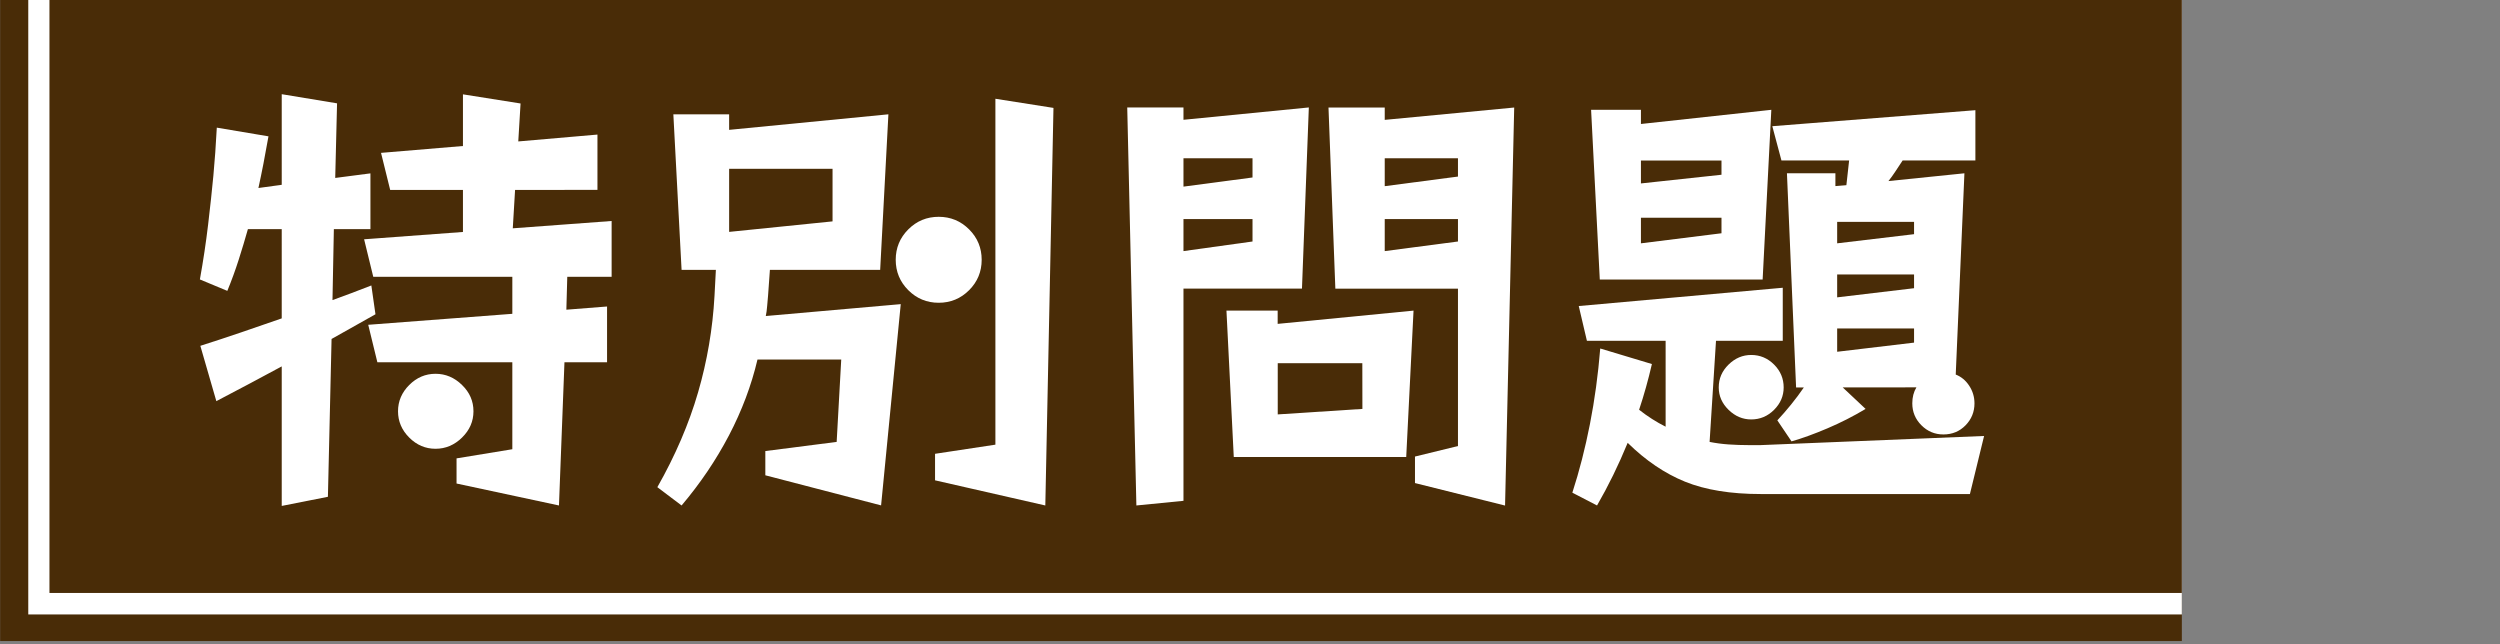 <?xml version="1.0" encoding="utf-8"?>
<!-- Generator: Adobe Illustrator 27.2.0, SVG Export Plug-In . SVG Version: 6.00 Build 0)  -->
<svg version="1.1" id="レイヤー_1" xmlns="http://www.w3.org/2000/svg" xmlns:xlink="http://www.w3.org/1999/xlink" x="0px"
	 y="0px" viewBox="0 0 328.06 84.57" style="enable-background:new 0 0 328.06 84.57;" xml:space="preserve">
<rect x="0" y="0" width="328.06" height="84.57" fill="#808080" stroke="none"/>
<style type="text/css">
	.st0{fill:#492C07;}
	.st1{fill:#FFFFFF;}
</style>
<g>
	<g>
		<rect x="0.02" class="st0" width="286.29" height="84.12"/>
		<rect x="3.71" class="st1" width="282.6" height="80.63"/>
		<rect x="6.49" class="st0" width="279.82" height="77.81"/>
	</g>
	<g>
		<path class="st1" d="M36.97,66.39V48.08c-1.32,0.72-2.7,1.46-4.14,2.22c-1.44,0.76-2.92,1.54-4.44,2.34l-2.1-7.26
			c1.76-0.56,3.55-1.15,5.37-1.77c1.82-0.62,3.59-1.23,5.31-1.83V30.07h-4.44c-0.36,1.28-0.76,2.61-1.2,3.99
			c-0.44,1.38-0.94,2.75-1.5,4.11l-3.6-1.5c0.44-2.44,0.8-4.84,1.08-7.2c0.28-2.36,0.51-4.5,0.69-6.42s0.33-4.02,0.45-6.3l6.78,1.14
			c-0.44,2.52-0.88,4.78-1.32,6.78l3.06-0.42V12.36l7.26,1.2l-0.24,9.79l4.62-0.6v7.32h-4.8l-0.18,9.31c1.56-0.56,3.26-1.2,5.1-1.92
			l0.54,3.78c-2.08,1.16-4,2.24-5.76,3.24l-0.48,20.71L36.97,66.39z M59.91,63.45v-3.3l7.32-1.2V47.54H49.52l-1.2-4.92l18.91-1.44
			v-4.86H48.98l-1.2-4.92l12.97-0.96v-5.52H51.2L50,20.06l10.75-0.9v-6.78l7.56,1.2l-0.3,4.98l10.39-0.9v7.26H67.59l-0.3,5.04
			L80.26,29v7.32h-5.82l-0.12,4.32l5.34-0.42v7.32h-5.59l-0.72,18.79L59.91,63.45z M62.13,53.97c0,1.32-0.5,2.47-1.5,3.45
			s-2.16,1.47-3.48,1.47s-2.47-0.49-3.45-1.47c-0.98-0.98-1.47-2.13-1.47-3.45s0.49-2.47,1.47-3.45s2.13-1.47,3.45-1.47
			s2.48,0.49,3.48,1.47C61.63,51.49,62.13,52.64,62.13,53.97z"/>
		<path class="st1" d="M100.43,62.37v-3.18l9.36-1.2l0.6-10.81H99.4c-0.8,3.4-2.05,6.72-3.75,9.97c-1.7,3.24-3.77,6.3-6.21,9.18
			l-3.18-2.4c2.36-4.16,4.14-8.3,5.34-12.43c1.2-4.12,1.92-8.34,2.16-12.67l0.18-3.42h-4.5L88.36,15h7.32v2.04l20.9-2.04
			l-1.08,20.41h-14.47l-0.24,3.36c-0.04,0.4-0.08,0.86-0.12,1.38s-0.1,0.96-0.18,1.32l17.71-1.56l-2.58,26.41L100.43,62.37z
			 M109.25,22.15H95.68v8.28l13.57-1.38V22.15z M128.82,34.09c0,1.56-0.55,2.89-1.65,3.99c-1.1,1.1-2.43,1.65-3.99,1.65
			c-1.56,0-2.89-0.55-3.99-1.65c-1.1-1.1-1.65-2.43-1.65-3.99s0.55-2.89,1.65-3.99c1.1-1.1,2.43-1.65,3.99-1.65
			c1.56,0,2.89,0.55,3.99,1.65S128.82,32.53,128.82,34.09z M122.7,63.03v-3.48l7.92-1.2V12.96l7.62,1.2l-1.07,52.17L122.7,63.03z"/>
		<path class="st1" d="M149.12,66.33l-1.2-52.23h7.38v1.62l16.45-1.62l-0.9,23.77H155.3v27.85L149.12,66.33z M164.36,20.77h-9.06
			v3.72l9.06-1.2V20.77z M164.36,28.75h-9.06v4.2l9.06-1.26V28.75z M161.9,59.97l-0.96-19.21h6.72v1.74l17.83-1.74l-0.96,19.21
			H161.9z M178.77,47.66h-11.1v6.72l11.11-0.72L178.77,47.66L178.77,47.66z M185.68,63.39v-3.48l5.64-1.38V37.88h-16.09l-0.9-23.77
			h7.38v1.62l16.99-1.62l-1.2,52.23L185.68,63.39z M191.32,20.77h-9.61v3.66l9.61-1.26V20.77z M191.32,28.75h-9.61v4.2l9.61-1.26
			V28.75z"/>
		<path class="st1" d="M231.06,64.83c-3.96,0-7.27-0.54-9.94-1.62c-2.66-1.08-5.17-2.78-7.53-5.1c-1.2,2.92-2.54,5.66-4.02,8.22
			l-3.24-1.68c0.92-2.84,1.69-5.84,2.31-9.01c0.62-3.16,1.07-6.46,1.35-9.91l6.78,2.04c-0.24,1.04-0.5,2.06-0.78,3.06
			s-0.58,1.98-0.9,2.94c1.12,0.88,2.28,1.62,3.48,2.22V44.72h-10.33l-1.07-4.56l26.77-2.4v6.96h-8.76l-0.84,13.27
			c0.8,0.16,1.63,0.27,2.49,0.33s1.75,0.09,2.67,0.09h1.5l29.36-1.2l-1.86,7.62H231.06z M209.93,36.68l-1.14-22.27h6.54v1.86
			l17.11-1.86l-1.14,22.27H209.93z M225.9,21.07h-10.57v3l10.57-1.14L225.9,21.07L225.9,21.07z M225.9,28.57h-10.57v3.36l10.57-1.32
			L225.9,28.57L225.9,28.57z M234.06,50.84c0,1.12-0.42,2.1-1.26,2.94s-1.84,1.26-3,1.26c-1.12,0-2.11-0.42-2.97-1.26
			s-1.29-1.82-1.29-2.94c0-1.16,0.43-2.16,1.29-3s1.85-1.26,2.97-1.26c1.16,0,2.16,0.42,3,1.26S234.06,49.68,234.06,50.84z
			 M241.81,50.84l3,2.82c-1.6,0.96-3.27,1.81-5.01,2.55c-1.74,0.74-3.31,1.31-4.71,1.71l-1.86-2.76c0.6-0.64,1.2-1.33,1.8-2.07
			c0.6-0.74,1.16-1.49,1.68-2.25h-1.02l-1.2-28.1h6.36v1.68l1.44-0.12l0.36-3.24h-8.88l-1.2-4.5l26.65-2.1v6.6h-9.55
			c-0.32,0.48-0.63,0.95-0.93,1.41s-0.61,0.89-0.93,1.29l9.97-1.02l-1.14,26.41c0.72,0.28,1.31,0.77,1.77,1.47s0.69,1.47,0.69,2.31
			c0,1.12-0.39,2.08-1.17,2.88s-1.75,1.2-2.91,1.2c-1.12,0-2.08-0.4-2.88-1.2c-0.8-0.8-1.2-1.76-1.2-2.88c0-0.8,0.18-1.5,0.54-2.1
			L241.81,50.84L241.81,50.84z M251.17,29.11h-10.09v2.82l10.09-1.2V29.11z M251.17,36.02h-10.09v3l10.09-1.2V36.02z M251.17,43.1
			h-10.09v3.06l10.09-1.2V43.1z"/>
	</g>
</g>
</svg>
